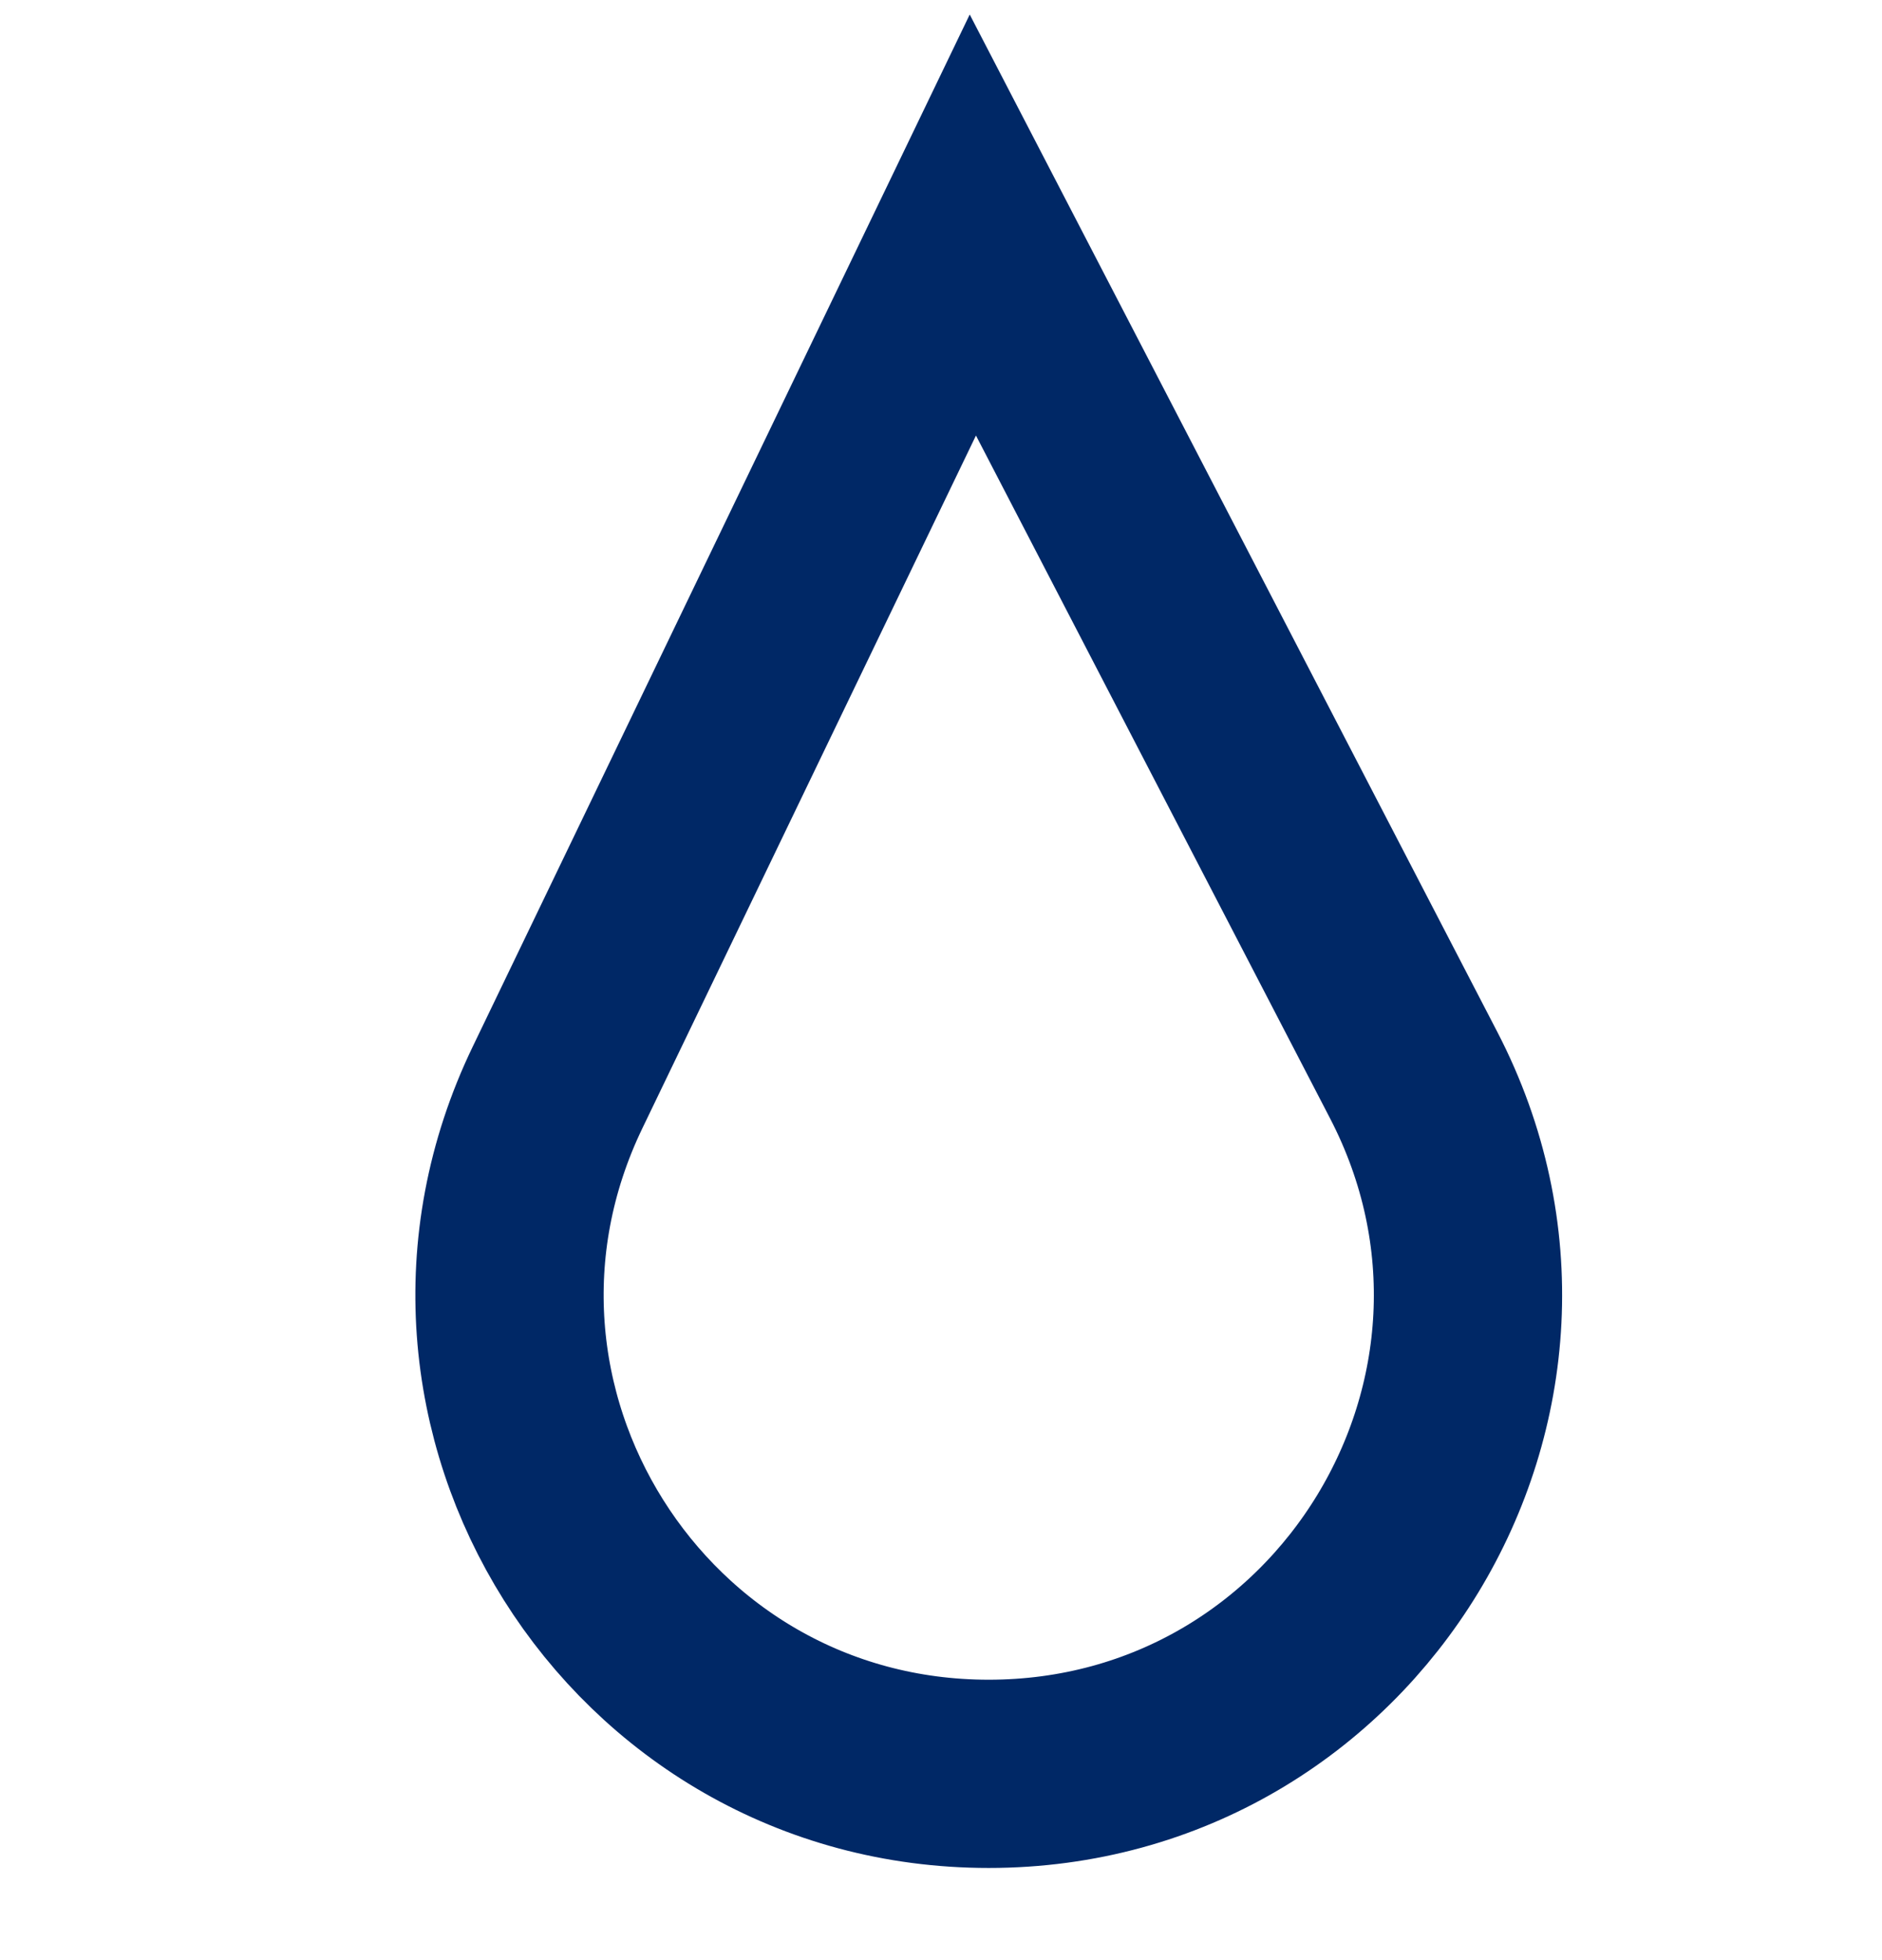 <svg width="24" height="25" viewBox="0 0 24 25" fill="none" xmlns="http://www.w3.org/2000/svg">
<path d="M7.109 13.872L12.406 2.87L18.027 13.711C20.134 17.774 17.185 22.624 12.608 22.624C8.111 22.624 5.158 17.925 7.109 13.872Z" stroke="#002866" stroke-width="2.401"/>
</svg>
